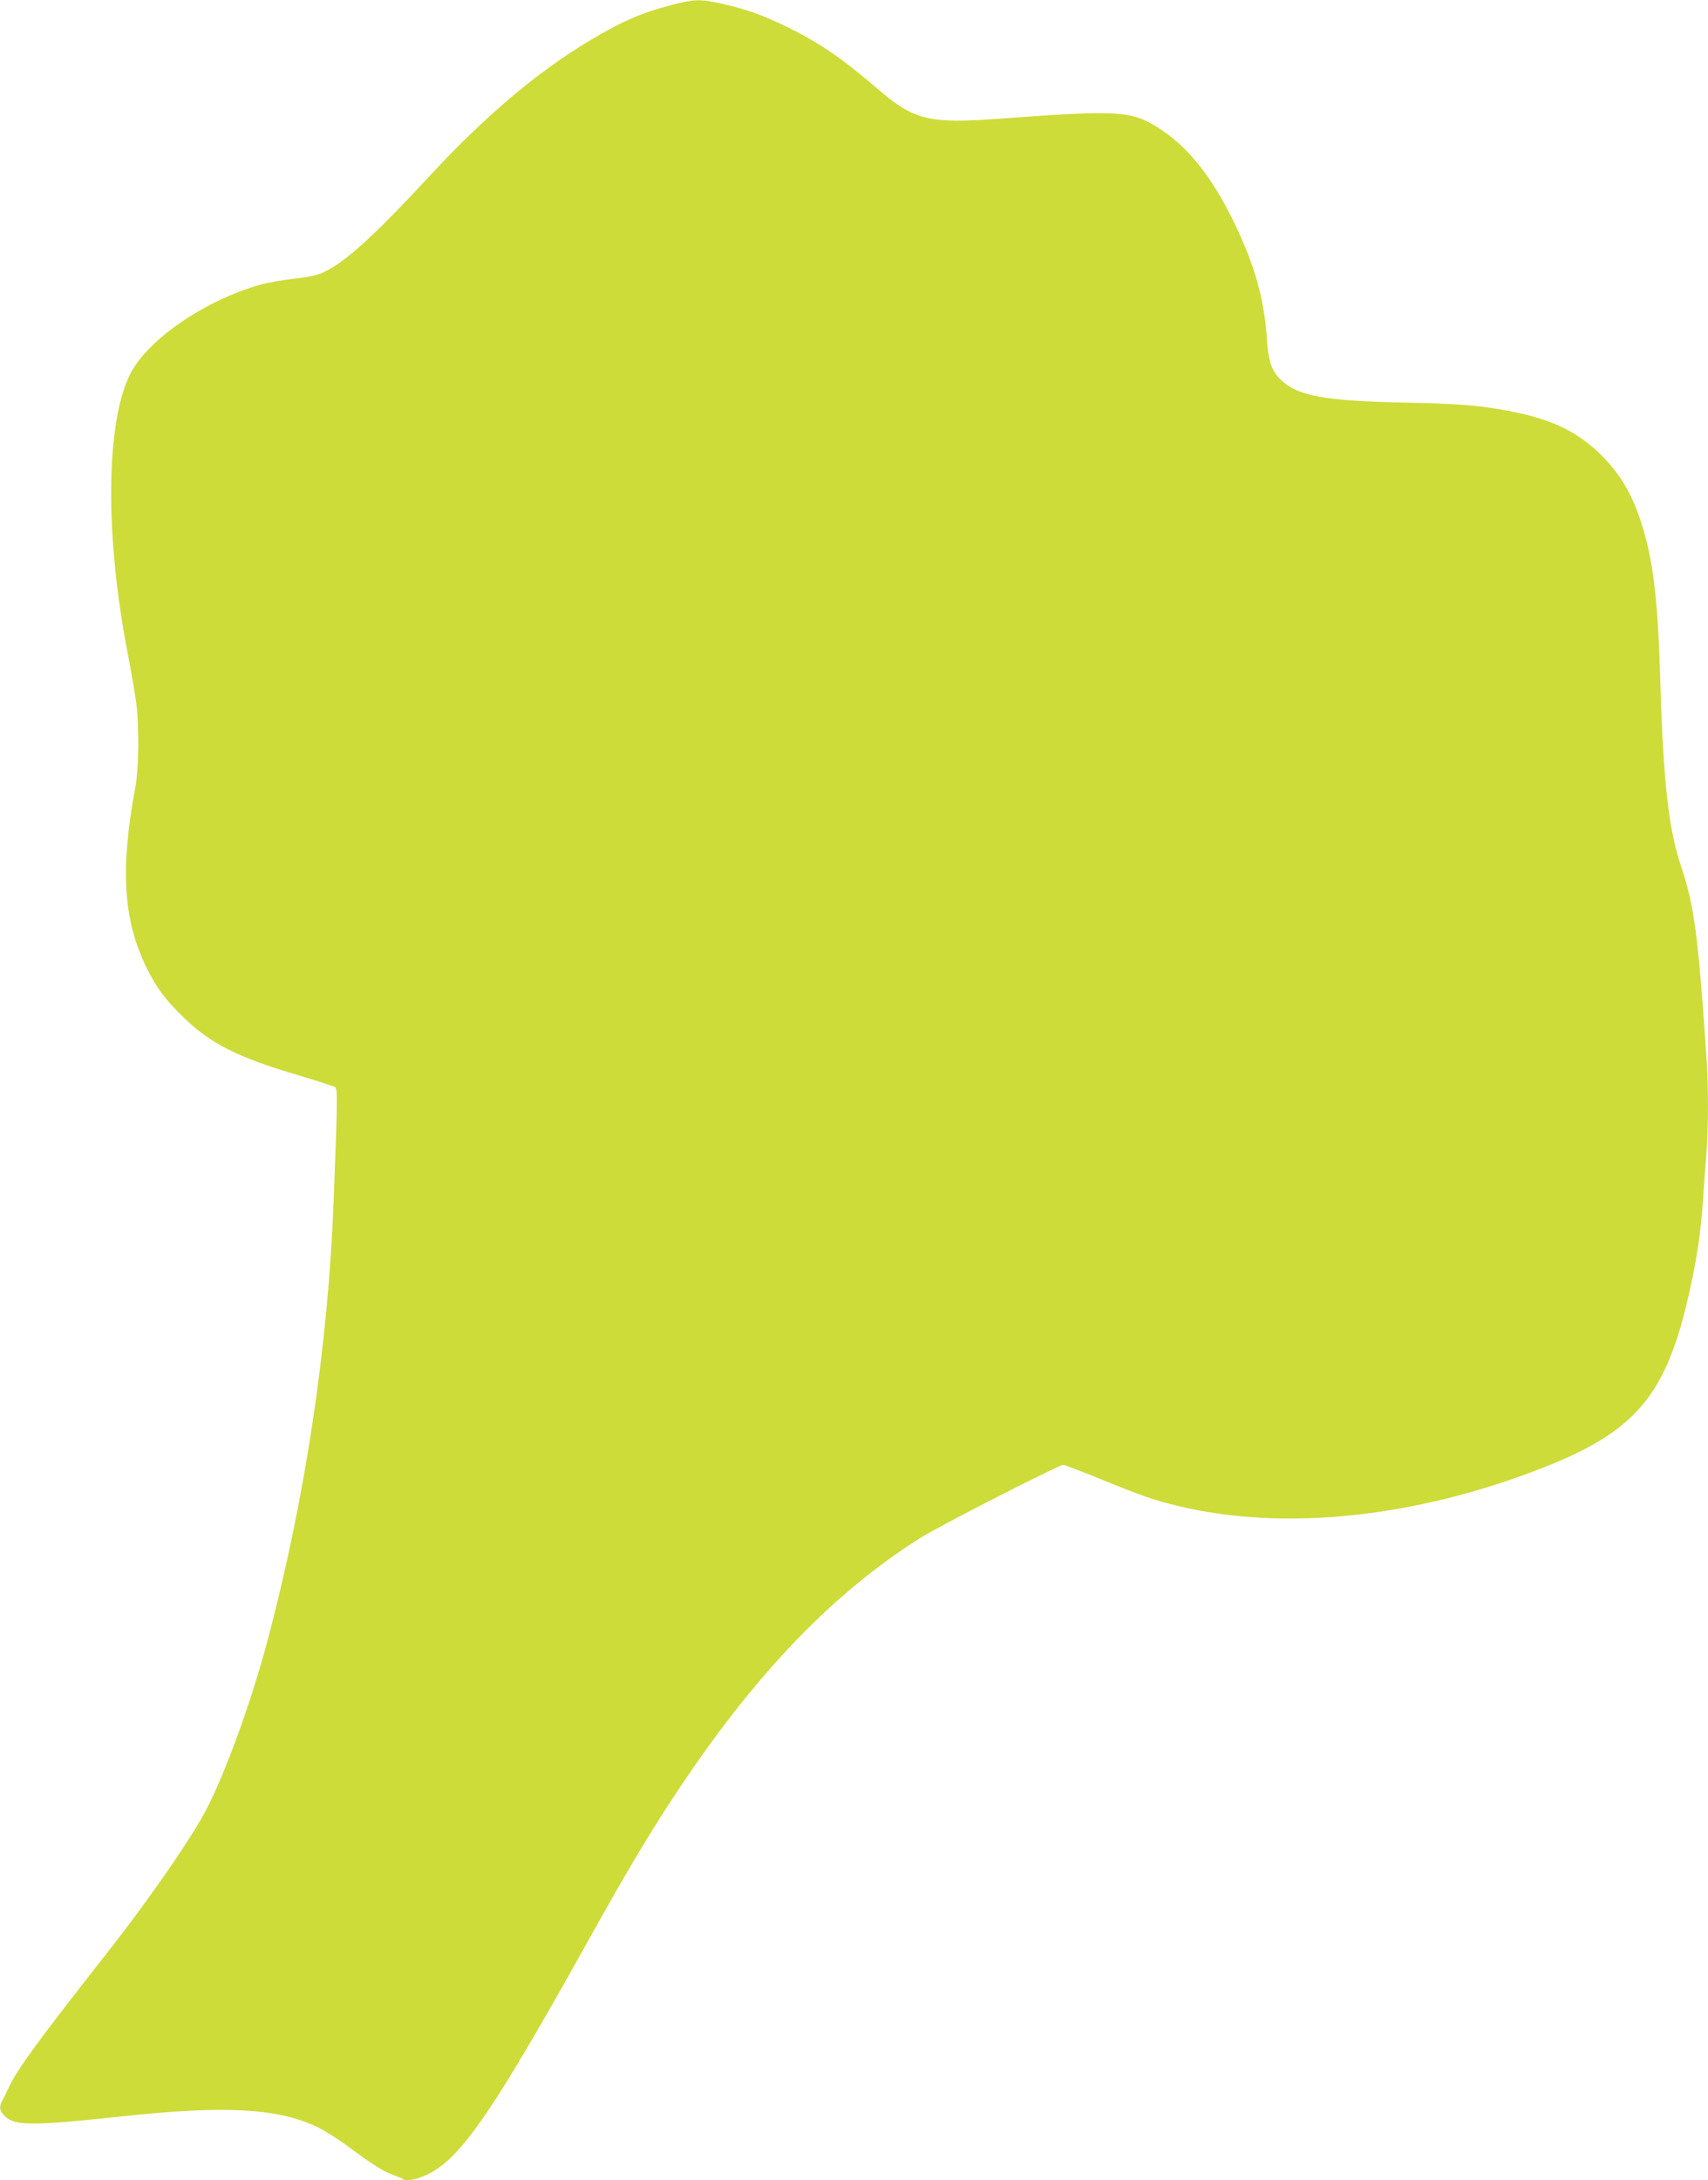 <?xml version="1.0" standalone="no"?>
<!DOCTYPE svg PUBLIC "-//W3C//DTD SVG 20010904//EN"
 "http://www.w3.org/TR/2001/REC-SVG-20010904/DTD/svg10.dtd">
<svg version="1.0" xmlns="http://www.w3.org/2000/svg"
 width="1003pt" height="1280pt" viewBox="0 0 1003 1280"
 preserveAspectRatio="xMidYMid meet">
<g transform="translate(0,1280) scale(0.1,-0.1)"
fill="#cddc39" stroke="none">
<path d="M3945 12771 c-173 -44 -300 -99 -490 -214 -306 -184 -612 -444 -935
-793 -323 -349 -495 -505 -619 -562 -39 -18 -89 -29 -173 -38 -65 -7 -153 -23
-195 -34 -333 -93 -675 -329 -773 -535 -139 -291 -143 -943 -11 -1626 22 -112
45 -249 52 -304 17 -140 14 -381 -6 -485 -91 -488 -71 -789 70 -1070 56 -110
98 -168 192 -262 167 -170 326 -252 703 -363 107 -32 201 -63 209 -68 14 -12
13 -85 -10 -672 -32 -851 -169 -1755 -390 -2584 -104 -389 -271 -838 -385
-1035 -102 -178 -332 -506 -528 -756 -435 -555 -547 -707 -602 -820 -20 -41
-40 -83 -45 -92 -15 -30 -10 -53 20 -82 59 -57 160 -57 676 -2 616 67 926 50
1160 -62 44 -22 127 -74 184 -117 138 -103 204 -144 263 -165 26 -9 51 -20 55
-23 12 -13 58 -7 112 14 211 80 393 340 991 1414 220 395 361 630 525 875 449
672 903 1142 1411 1462 113 71 812 428 838 428 8 0 104 -37 213 -81 240 -99
325 -128 468 -162 618 -147 1387 -67 2130 224 556 217 733 430 868 1044 42
190 63 330 77 520 5 77 14 200 20 274 13 173 13 397 0 591 -49 708 -71 875
-150 1110 -72 217 -103 496 -120 1079 -13 451 -38 677 -96 880 -57 197 -126
322 -244 442 -138 140 -289 215 -533 263 -171 34 -302 46 -607 52 -491 9 -653
39 -750 136 -54 53 -71 105 -81 246 -16 229 -71 425 -189 670 -129 267 -268
444 -435 553 -168 110 -234 114 -935 63 -426 -32 -511 -11 -727 175 -212 182
-346 273 -538 366 -144 70 -242 104 -385 135 -120 26 -151 25 -285 -9z"/>
</g>
</svg>
